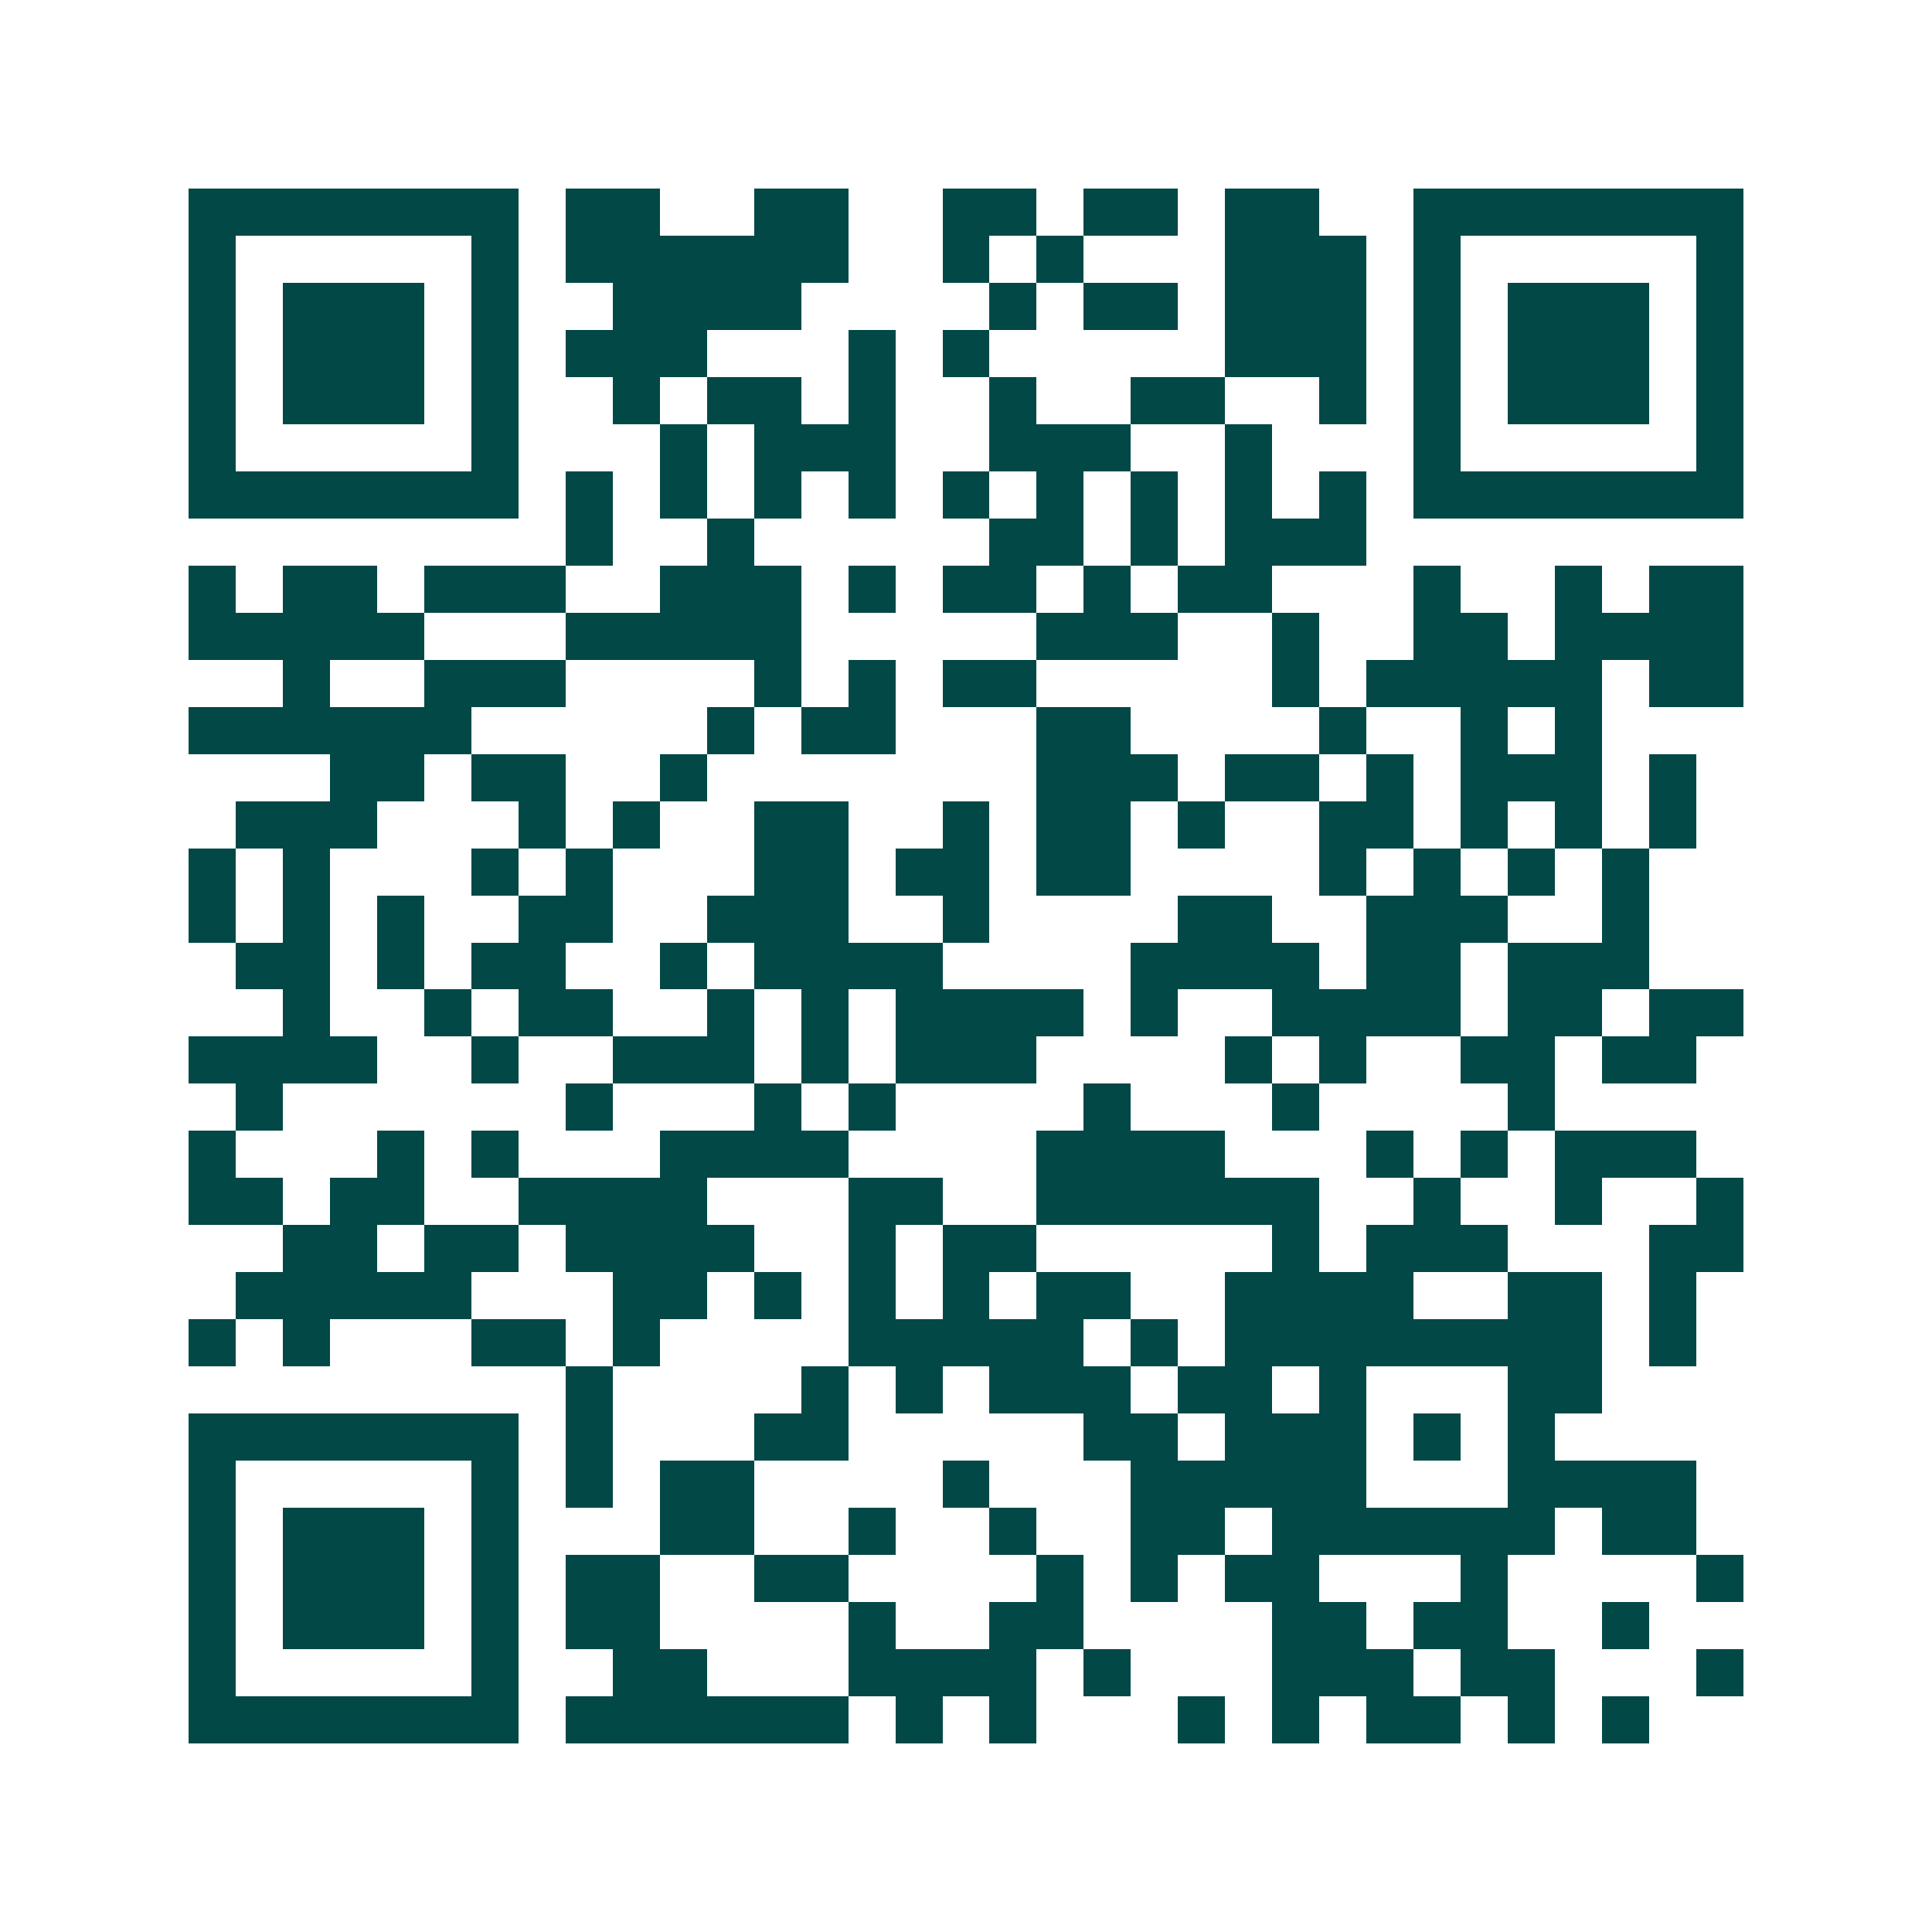 <svg xmlns="http://www.w3.org/2000/svg" width="200" height="200" viewBox="0 0 41 41" shape-rendering="crispEdges"><path fill="#ffffff" d="M0 0h41v41H0z"/><path stroke="#014847" d="M4 4.5h7m1 0h2m2 0h2m2 0h2m1 0h2m1 0h2m2 0h7M4 5.5h1m5 0h1m1 0h6m2 0h1m1 0h1m3 0h3m1 0h1m5 0h1M4 6.5h1m1 0h3m1 0h1m2 0h4m4 0h1m1 0h2m1 0h3m1 0h1m1 0h3m1 0h1M4 7.5h1m1 0h3m1 0h1m1 0h3m3 0h1m1 0h1m5 0h3m1 0h1m1 0h3m1 0h1M4 8.5h1m1 0h3m1 0h1m2 0h1m1 0h2m1 0h1m2 0h1m2 0h2m2 0h1m1 0h1m1 0h3m1 0h1M4 9.5h1m5 0h1m3 0h1m1 0h3m2 0h3m2 0h1m3 0h1m5 0h1M4 10.5h7m1 0h1m1 0h1m1 0h1m1 0h1m1 0h1m1 0h1m1 0h1m1 0h1m1 0h1m1 0h7M12 11.5h1m2 0h1m5 0h2m1 0h1m1 0h3M4 12.5h1m1 0h2m1 0h3m2 0h3m1 0h1m1 0h2m1 0h1m1 0h2m3 0h1m2 0h1m1 0h2M4 13.5h5m3 0h5m5 0h3m2 0h1m2 0h2m1 0h4M6 14.5h1m2 0h3m4 0h1m1 0h1m1 0h2m5 0h1m1 0h5m1 0h2M4 15.5h6m5 0h1m1 0h2m3 0h2m4 0h1m2 0h1m1 0h1M7 16.5h2m1 0h2m2 0h1m7 0h3m1 0h2m1 0h1m1 0h3m1 0h1M5 17.5h3m3 0h1m1 0h1m2 0h2m2 0h1m1 0h2m1 0h1m2 0h2m1 0h1m1 0h1m1 0h1M4 18.5h1m1 0h1m3 0h1m1 0h1m3 0h2m1 0h2m1 0h2m4 0h1m1 0h1m1 0h1m1 0h1M4 19.5h1m1 0h1m1 0h1m2 0h2m2 0h3m2 0h1m4 0h2m2 0h3m2 0h1M5 20.5h2m1 0h1m1 0h2m2 0h1m1 0h4m4 0h4m1 0h2m1 0h3M6 21.5h1m2 0h1m1 0h2m2 0h1m1 0h1m1 0h4m1 0h1m2 0h4m1 0h2m1 0h2M4 22.5h4m2 0h1m2 0h3m1 0h1m1 0h3m4 0h1m1 0h1m2 0h2m1 0h2M5 23.5h1m6 0h1m3 0h1m1 0h1m4 0h1m3 0h1m4 0h1M4 24.5h1m3 0h1m1 0h1m3 0h4m4 0h4m3 0h1m1 0h1m1 0h3M4 25.5h2m1 0h2m2 0h4m3 0h2m2 0h6m2 0h1m2 0h1m2 0h1M6 26.5h2m1 0h2m1 0h4m2 0h1m1 0h2m5 0h1m1 0h3m3 0h2M5 27.5h5m3 0h2m1 0h1m1 0h1m1 0h1m1 0h2m2 0h4m2 0h2m1 0h1M4 28.5h1m1 0h1m3 0h2m1 0h1m4 0h5m1 0h1m1 0h8m1 0h1M12 29.5h1m4 0h1m1 0h1m1 0h3m1 0h2m1 0h1m3 0h2M4 30.5h7m1 0h1m3 0h2m5 0h2m1 0h3m1 0h1m1 0h1M4 31.5h1m5 0h1m1 0h1m1 0h2m4 0h1m3 0h5m3 0h4M4 32.5h1m1 0h3m1 0h1m3 0h2m2 0h1m2 0h1m2 0h2m1 0h6m1 0h2M4 33.5h1m1 0h3m1 0h1m1 0h2m2 0h2m4 0h1m1 0h1m1 0h2m3 0h1m4 0h1M4 34.5h1m1 0h3m1 0h1m1 0h2m4 0h1m2 0h2m4 0h2m1 0h2m2 0h1M4 35.5h1m5 0h1m2 0h2m3 0h4m1 0h1m3 0h3m1 0h2m3 0h1M4 36.5h7m1 0h6m1 0h1m1 0h1m3 0h1m1 0h1m1 0h2m1 0h1m1 0h1"/></svg>
